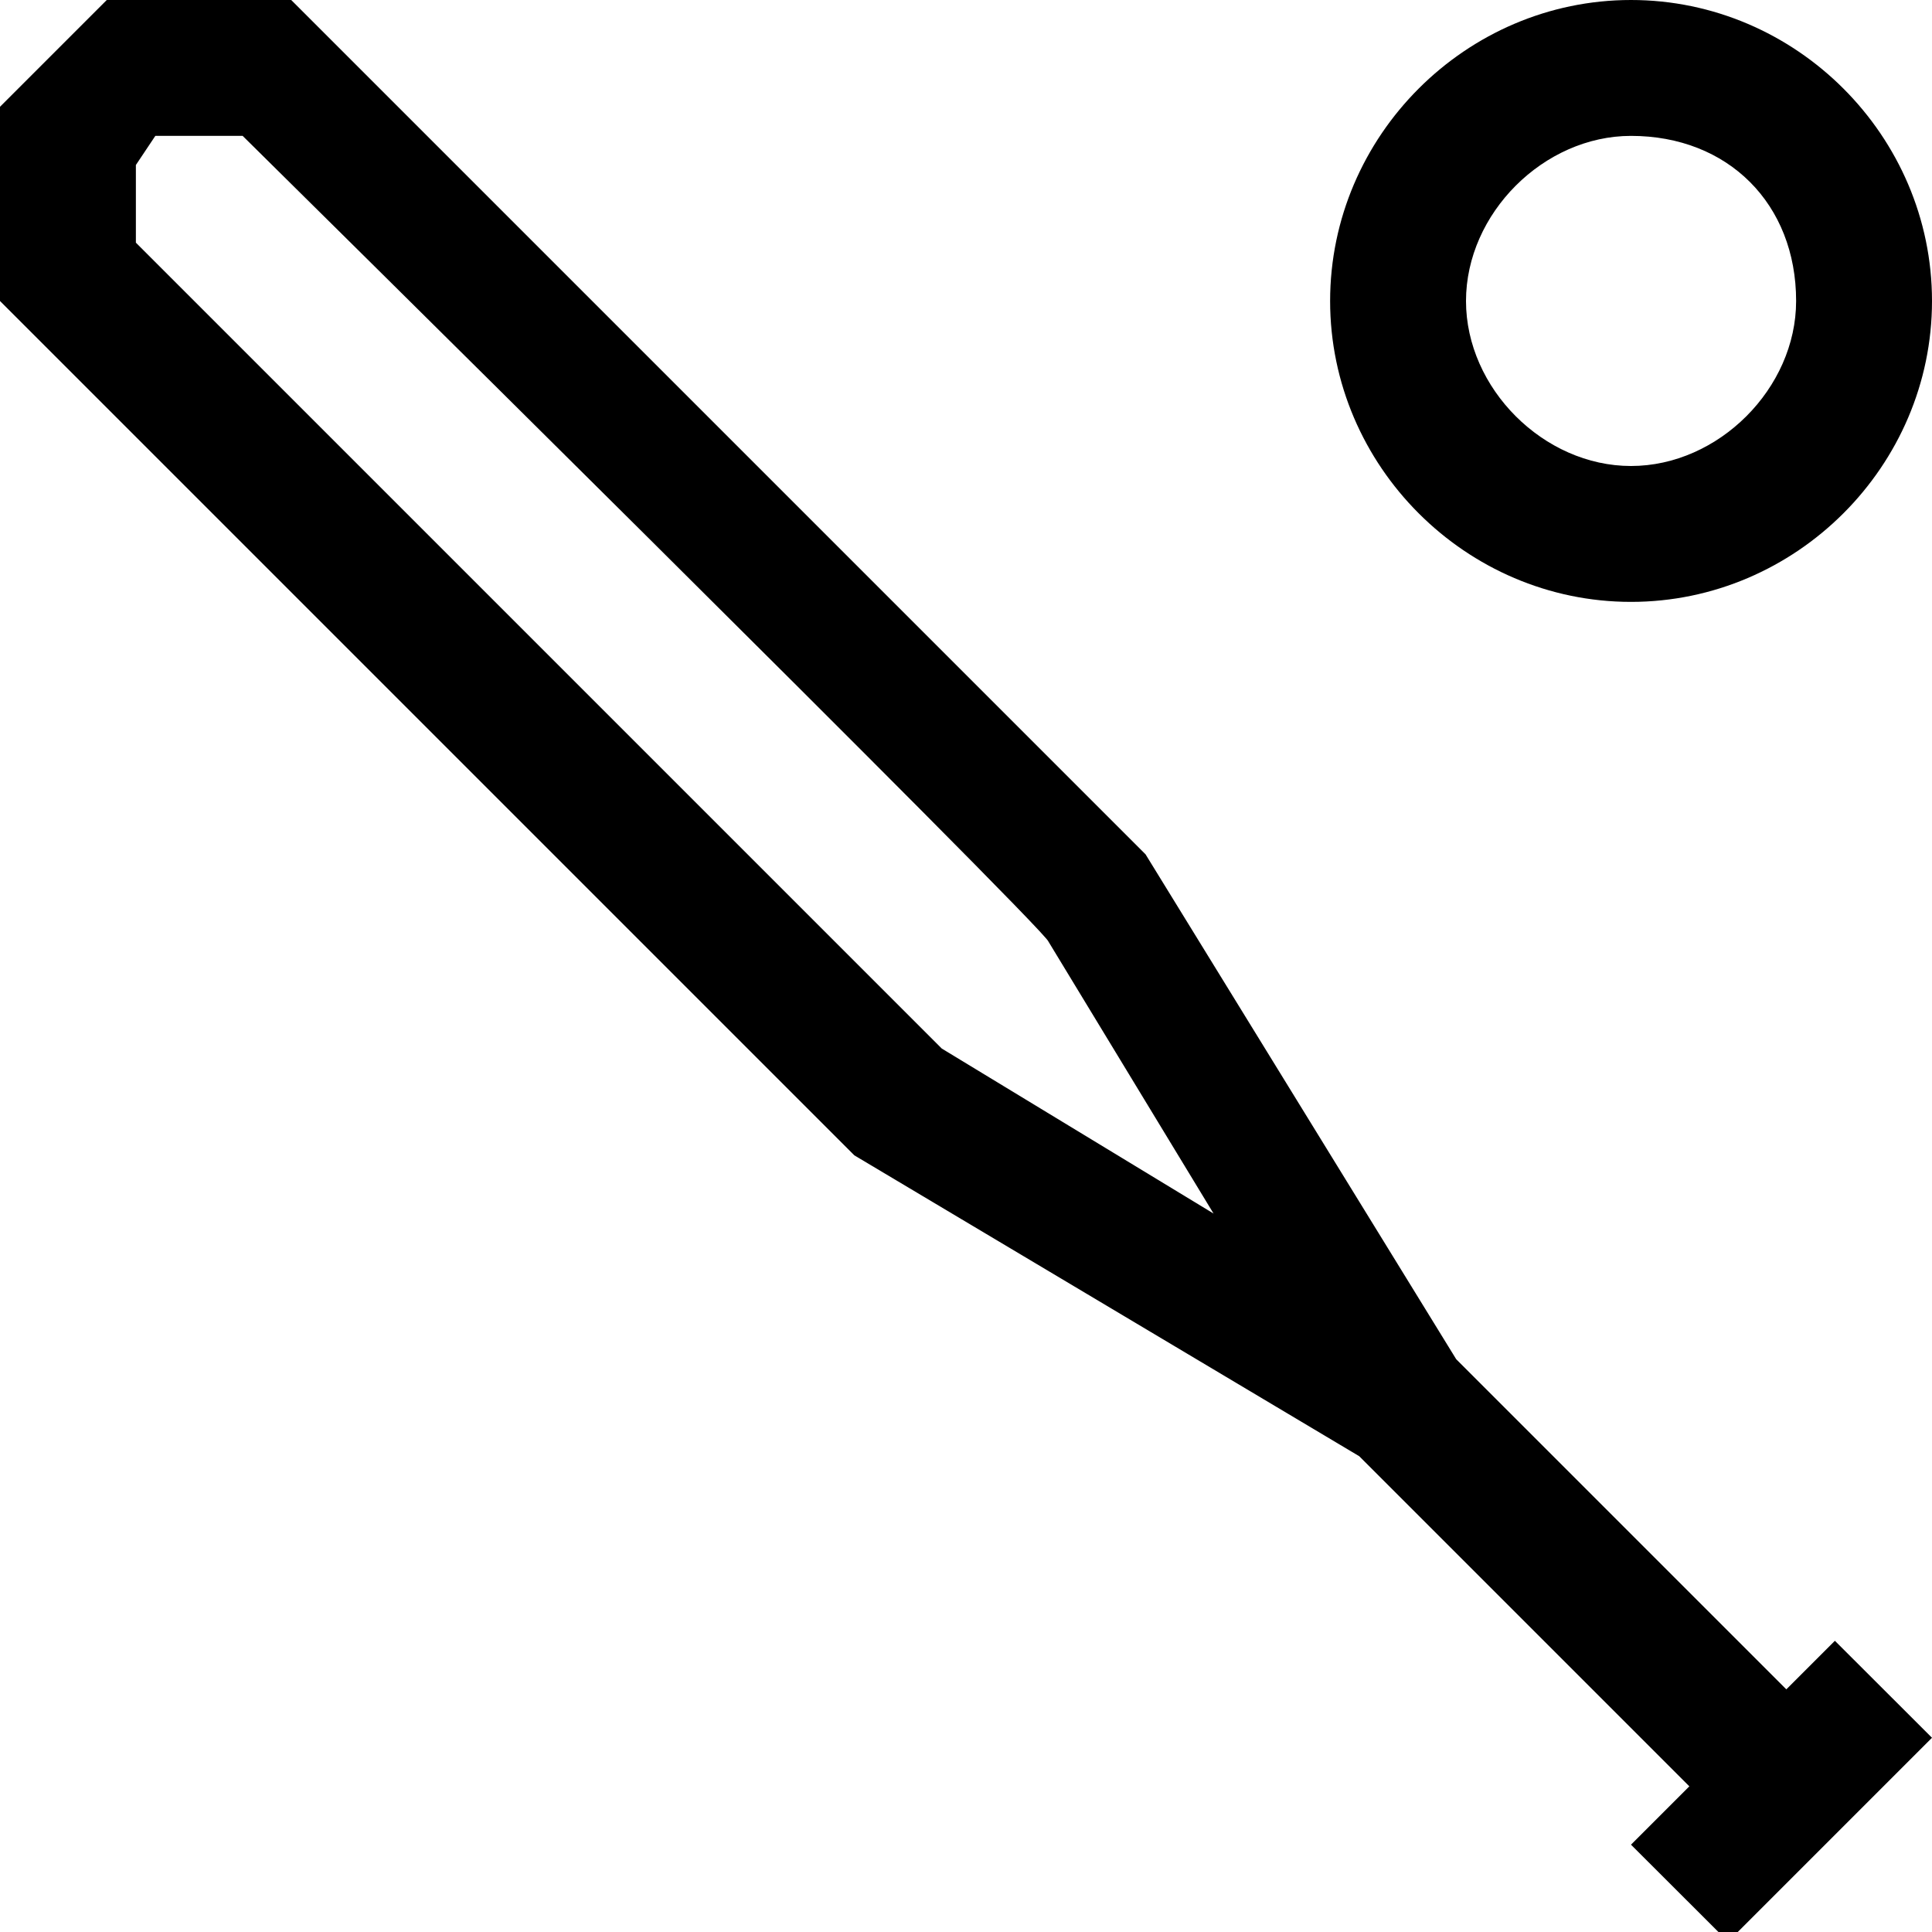 <svg width="15" height="15" viewBox="0 0 15 15" fill="none" xmlns="http://www.w3.org/2000/svg">
<g clip-path="url(#clip0_462_4577)">
<path d="M2.261 0L8.894 6.633L11.306 10.553L13.869 13.116L14.246 12.739L15 13.492L13.417 15.075L12.663 14.322L13.116 13.869L10.553 11.306L6.633 8.97L0 2.337V0.829L0.829 0L2.261 0ZM1.884 1.055H1.206L1.055 1.281V1.884L7.312 8.141L9.422 9.422L8.141 7.312C8.141 7.236 1.884 1.055 1.884 1.055ZM12.663 0C13.945 0 15 1.055 15 2.337C15 3.618 13.945 4.673 12.663 4.673C11.382 4.673 10.327 3.618 10.327 2.337C10.327 1.055 11.382 0 12.663 0ZM12.663 1.055C11.985 1.055 11.382 1.658 11.382 2.337C11.382 3.015 11.985 3.618 12.663 3.618C13.342 3.618 13.945 3.015 13.945 2.337C13.945 1.583 13.417 1.055 12.663 1.055Z" fill="black"/>
</g>
<defs>
<clipPath id="clip0_462_4577">
<rect width="15" height="15" fill="white"/>
</clipPath>
</defs>
</svg>
